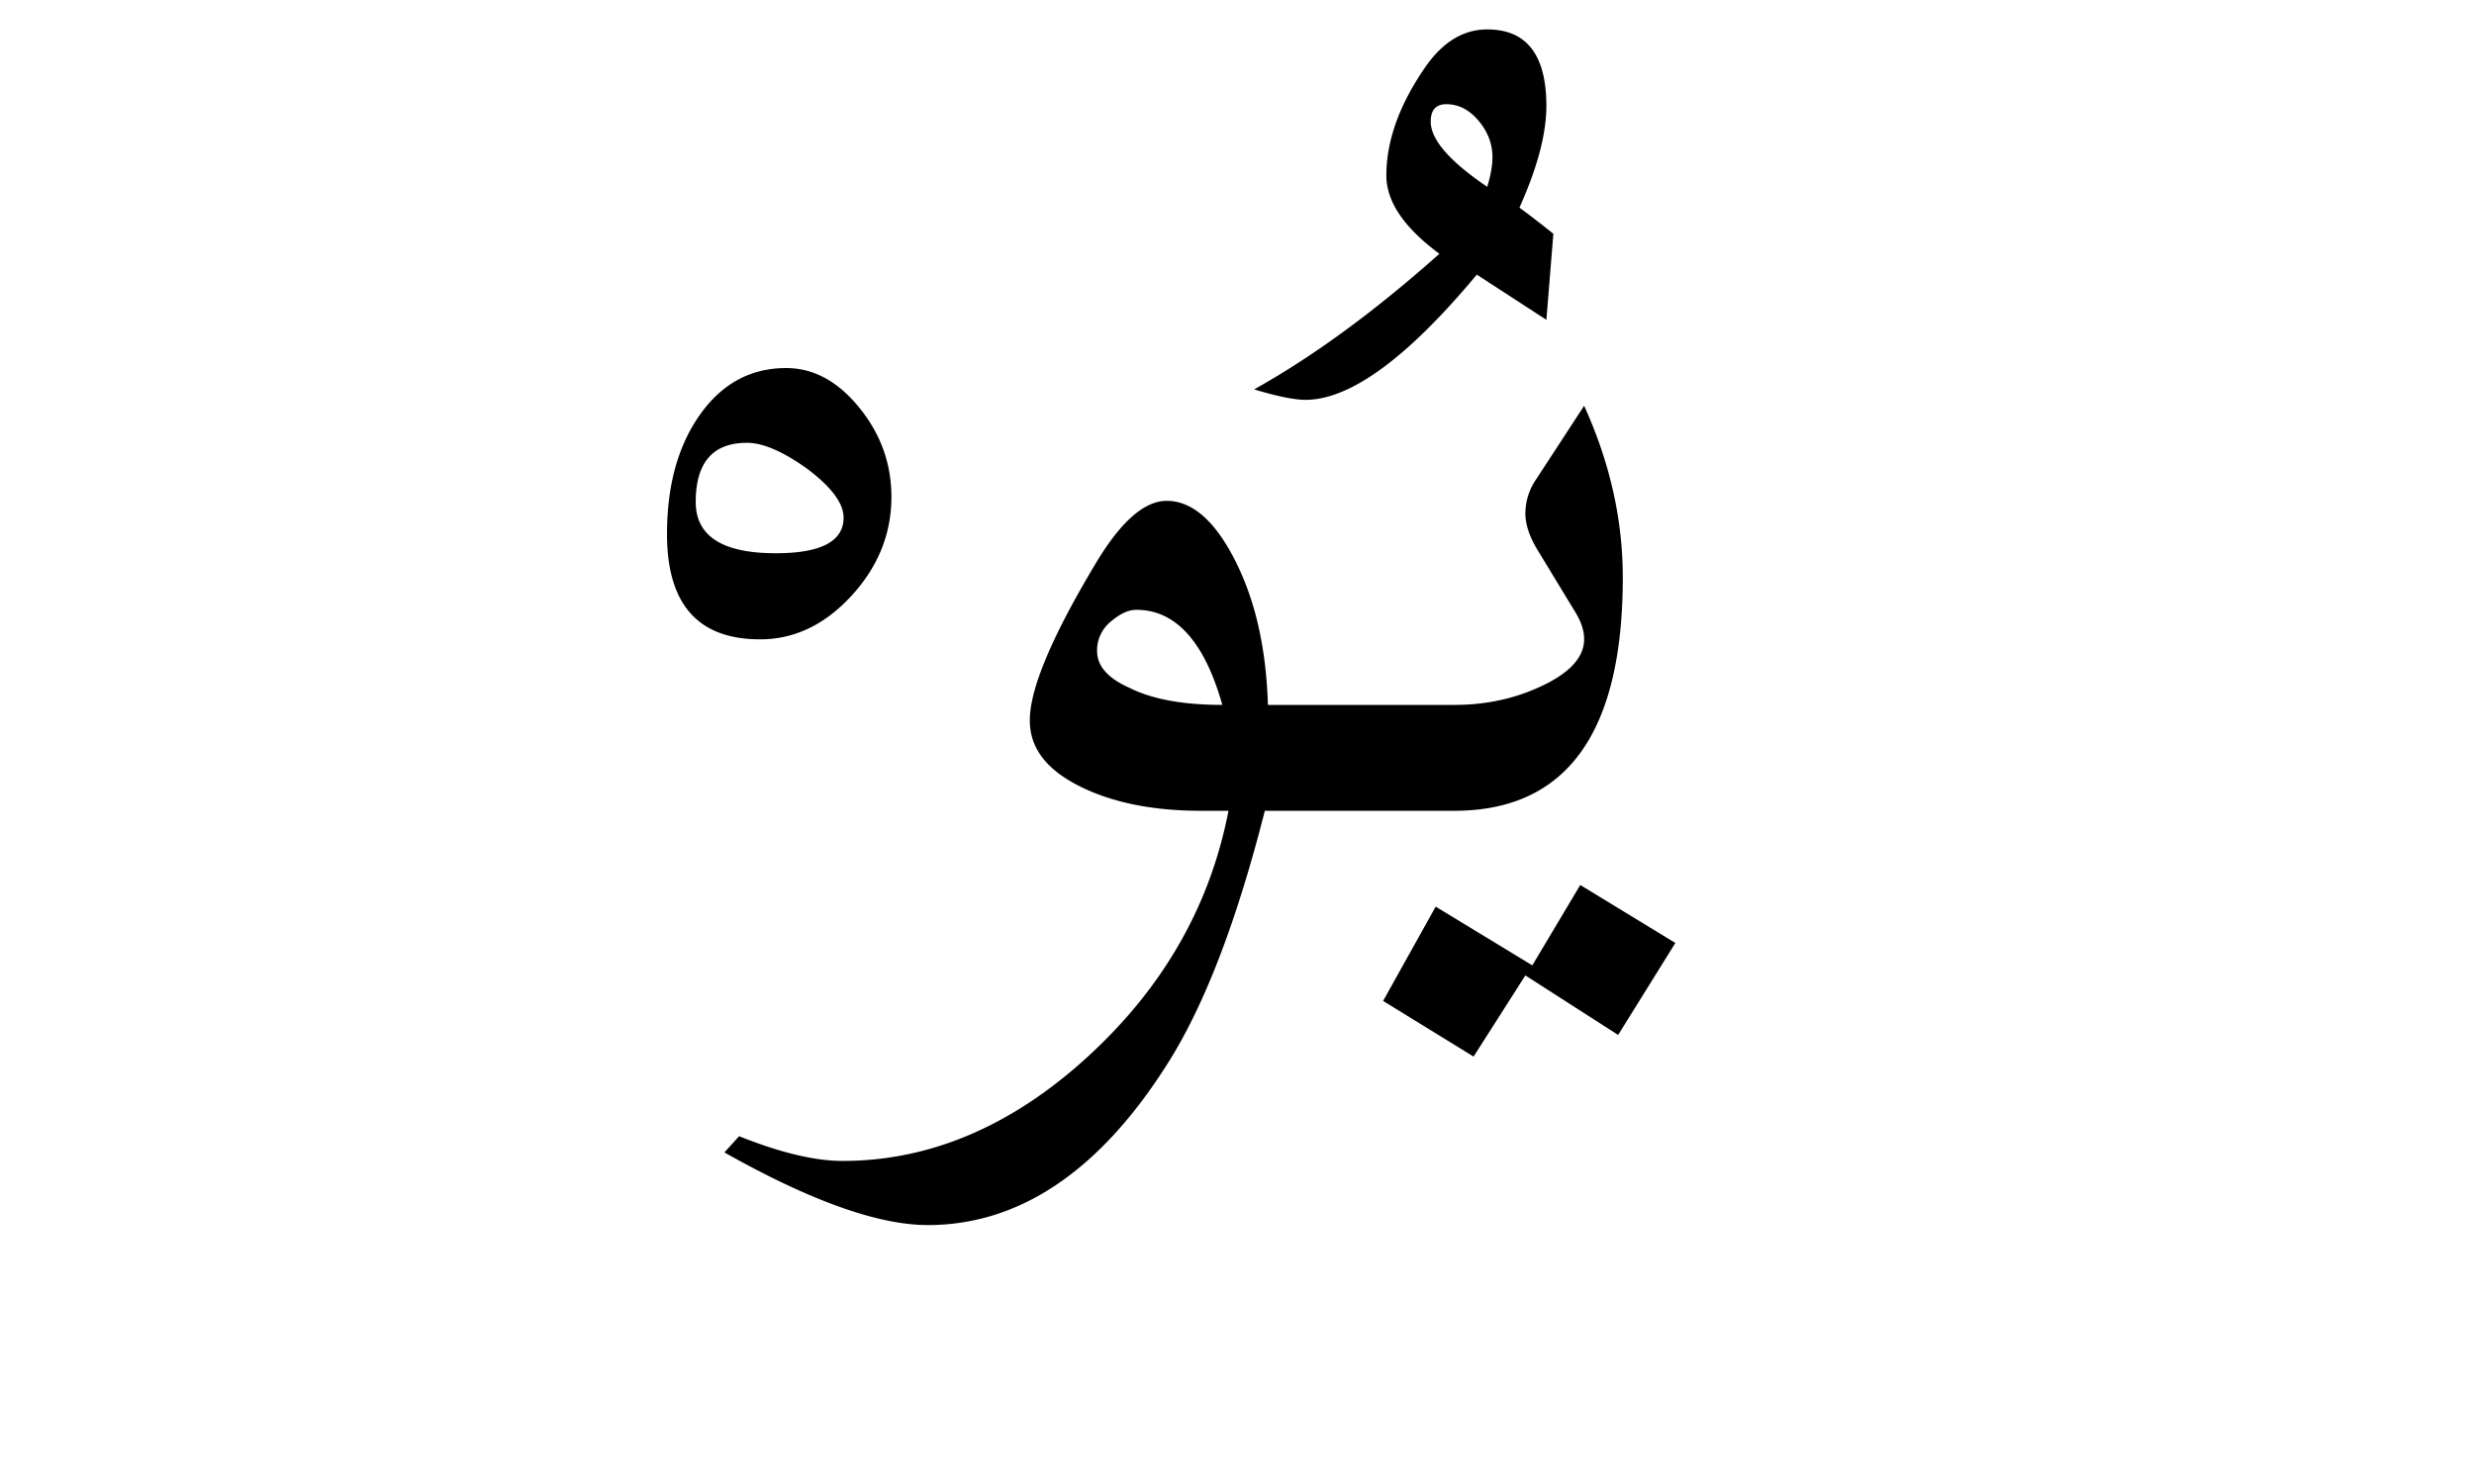 <svg xmlns="http://www.w3.org/2000/svg" version="1.0" width="100" height="60"><path d="m64.031 16.406-1.937 2.969a2.453 2.453 0 0 0-.438 1.375c0 .469.172.961.5 1.5l1.5 2.469c.235.375.375.75.375 1.125 0 .75-.617 1.398-1.812 1.937-1.078.492-2.219.719-3.438.719H51.25c-.07-2.25-.492-4.184-1.313-5.813-.82-1.628-1.75-2.437-2.78-2.437-.891 0-1.829.82-2.813 2.438-1.805 3-2.719 5.148-2.719 6.437 0 1.102.648 1.957 1.938 2.625 1.289.668 2.953 1.031 4.968 1.031h1.125c-.75 3.867-2.66 7.18-5.718 9.969-3.06 2.79-6.36 4.187-9.876 4.188-1.148 0-2.546-.344-4.187-1l-.594.656c3.492 1.968 6.227 2.937 8.219 2.937 3.68 0 6.914-2.156 9.656-6.468 1.5-2.344 2.82-5.758 3.969-10.282h7.656c4.547 0 6.813-3.156 6.813-9.437 0-2.297-.508-4.617-1.563-6.938zm-18.094 8.25c1.57 0 2.743 1.266 3.47 3.844-1.548 0-2.813-.219-3.75-.688-.891-.398-1.313-.89-1.313-1.5a1.5 1.5 0 0 1 .562-1.187c.375-.316.703-.469 1.032-.469zm17.938 11.125-1.938 3.25-3.906-2.375-2.125 3.813 3.657 2.25 2.093-3.282 3.75 2.407 2.313-3.719-3.844-2.344zM36.032 20.083c0 1.5-.54 2.836-1.617 4.008-1.079 1.172-2.309 1.758-3.692 1.758-2.508 0-3.762-1.418-3.762-4.254 0-1.969.446-3.58 1.336-4.834.891-1.254 2.051-1.88 3.48-1.88 1.102 0 2.087.532 2.954 1.599.867 1.066 1.3 2.267 1.3 3.603zm-1.934.844c0-.586-.504-1.254-1.512-2.004-.96-.68-1.757-1.02-2.39-1.02-1.383 0-2.074.797-2.074 2.391 0 1.383 1.078 2.074 3.234 2.074 1.828 0 2.742-.48 2.742-1.441zM62.787 9.451l-.281 3.48-2.813-1.827c-2.812 3.375-5.121 5.062-6.926 5.062-.445 0-1.136-.14-2.074-.422 2.39-1.335 4.887-3.164 7.488-5.484-1.43-1.055-2.144-2.11-2.144-3.164 0-1.406.527-2.871 1.582-4.395.703-1.007 1.535-1.511 2.496-1.511 1.594 0 2.39 1.031 2.39 3.093 0 1.126-.363 2.497-1.09 4.114.329.234.786.586 1.372 1.054zm-2.461-3.093c0-.54-.188-1.031-.563-1.477-.375-.445-.808-.668-1.3-.668-.422 0-.633.235-.633.703 0 .727.762 1.606 2.285 2.637.14-.469.21-.867.21-1.195z" style="font-size:72px;font-style:normal;font-weight:400;fill:#000;fill-opacity:1;stroke:none;stroke-width:1px;stroke-linecap:butt;stroke-linejoin:miter;stroke-opacity:1;font-family:Traditional Arabic"/></svg>